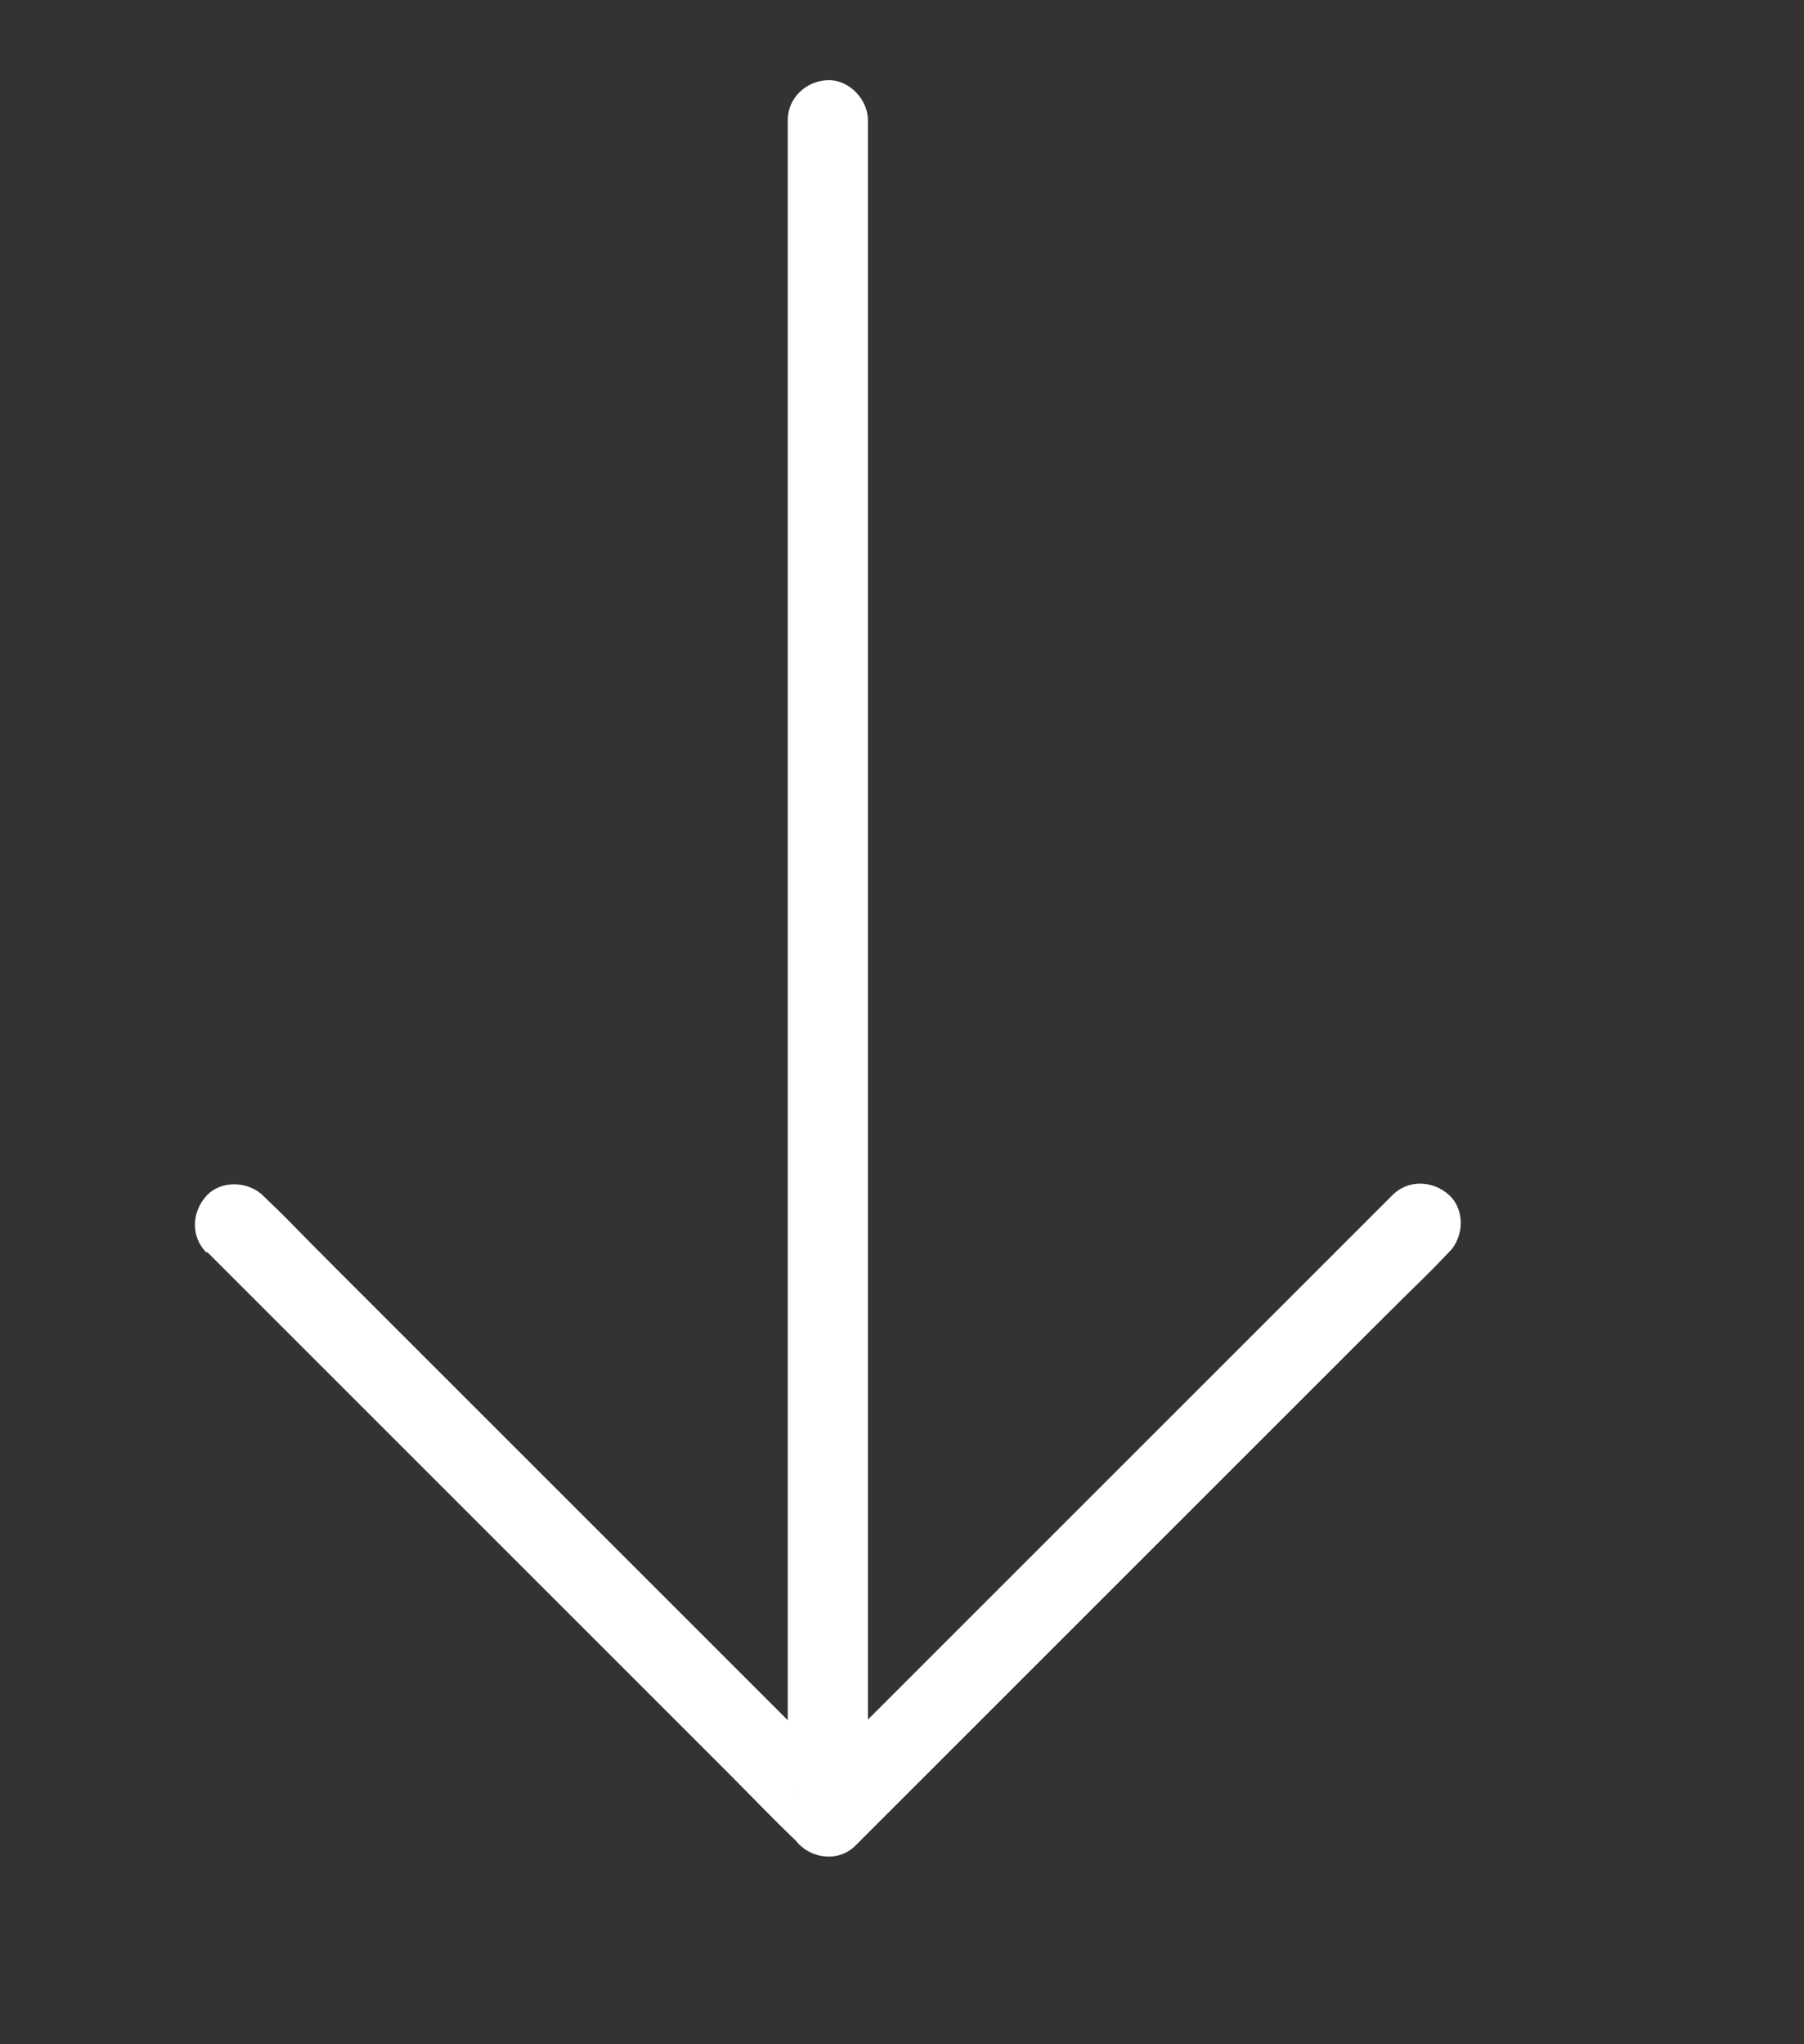 <svg xmlns="http://www.w3.org/2000/svg" id="Layer_1" data-name="Layer 1" viewBox="0 0 270 306"><rect x="0" y="0" width="270" height="306" fill="#333333" stroke="none"/><defs><style> .cls-1 { fill: #fff; stroke-width: 0px; } </style></defs><path class="cls-1" d="M31,187.4c2.9,2.9,5.9,5.9,8.8,8.8,7.1,7.1,14.2,14.2,21.2,21.2,8.5,8.5,17.1,17.1,25.6,25.6l22.1,22.1c3.6,3.6,7.1,7.3,10.8,10.8s.1.1.2.2c2.3,2.3,6.2,2.3,8.5,0s5.9-5.9,8.8-8.8c7.1-7.1,14.2-14.2,21.2-21.2s17.1-17.1,25.6-25.6,14.8-14.8,22.1-22.1,7.3-7.1,10.8-10.8.1-.1.2-.2c2.2-2.2,2.4-6.3,0-8.5s-6.1-2.4-8.5,0l-8.8,8.8-21.2,21.2c-8.5,8.5-17.1,17.1-25.6,25.6s-14.8,14.8-22.1,22.1-7.4,7.1-10.8,10.8-.1.1-.2.2l10.2,4.2V28.3c0-3.3,0-6.6,0-9.9s0-.3,0-.4c0-3.1-2.8-6.1-6-6s-6,2.6-6,6v243.7c0,3.3,0,6.6,0,9.9s0,.3,0,.4c0,5.2,6.6,7.9,10.2,4.2s5.9-5.9,8.8-8.8c7.1-7.1,14.2-14.2,21.2-21.2s17.1-17.1,25.6-25.6,14.8-14.8,22.1-22.1,7.3-7.1,10.8-10.8.1-.1.2-.2c2.2-2.2,2.4-6.3,0-8.5s-6.1-2.4-8.5,0l-8.8,8.8-21.2,21.2c-8.5,8.5-17.1,17.1-25.6,25.6s-14.8,14.8-22.1,22.1-7.4,7.1-10.8,10.8-.1.1-.2.2h8.5c-2.9-2.9-5.9-5.9-8.8-8.8-7.1-7.1-14.2-14.2-21.2-21.2l-25.6-25.6c-7.4-7.4-14.8-14.8-22.1-22.1s-7.1-7.3-10.8-10.8-.1-.1-.2-.2c-2.2-2.2-6.3-2.4-8.5,0s-2.4,6.1,0,8.5h0Z"></path></svg>